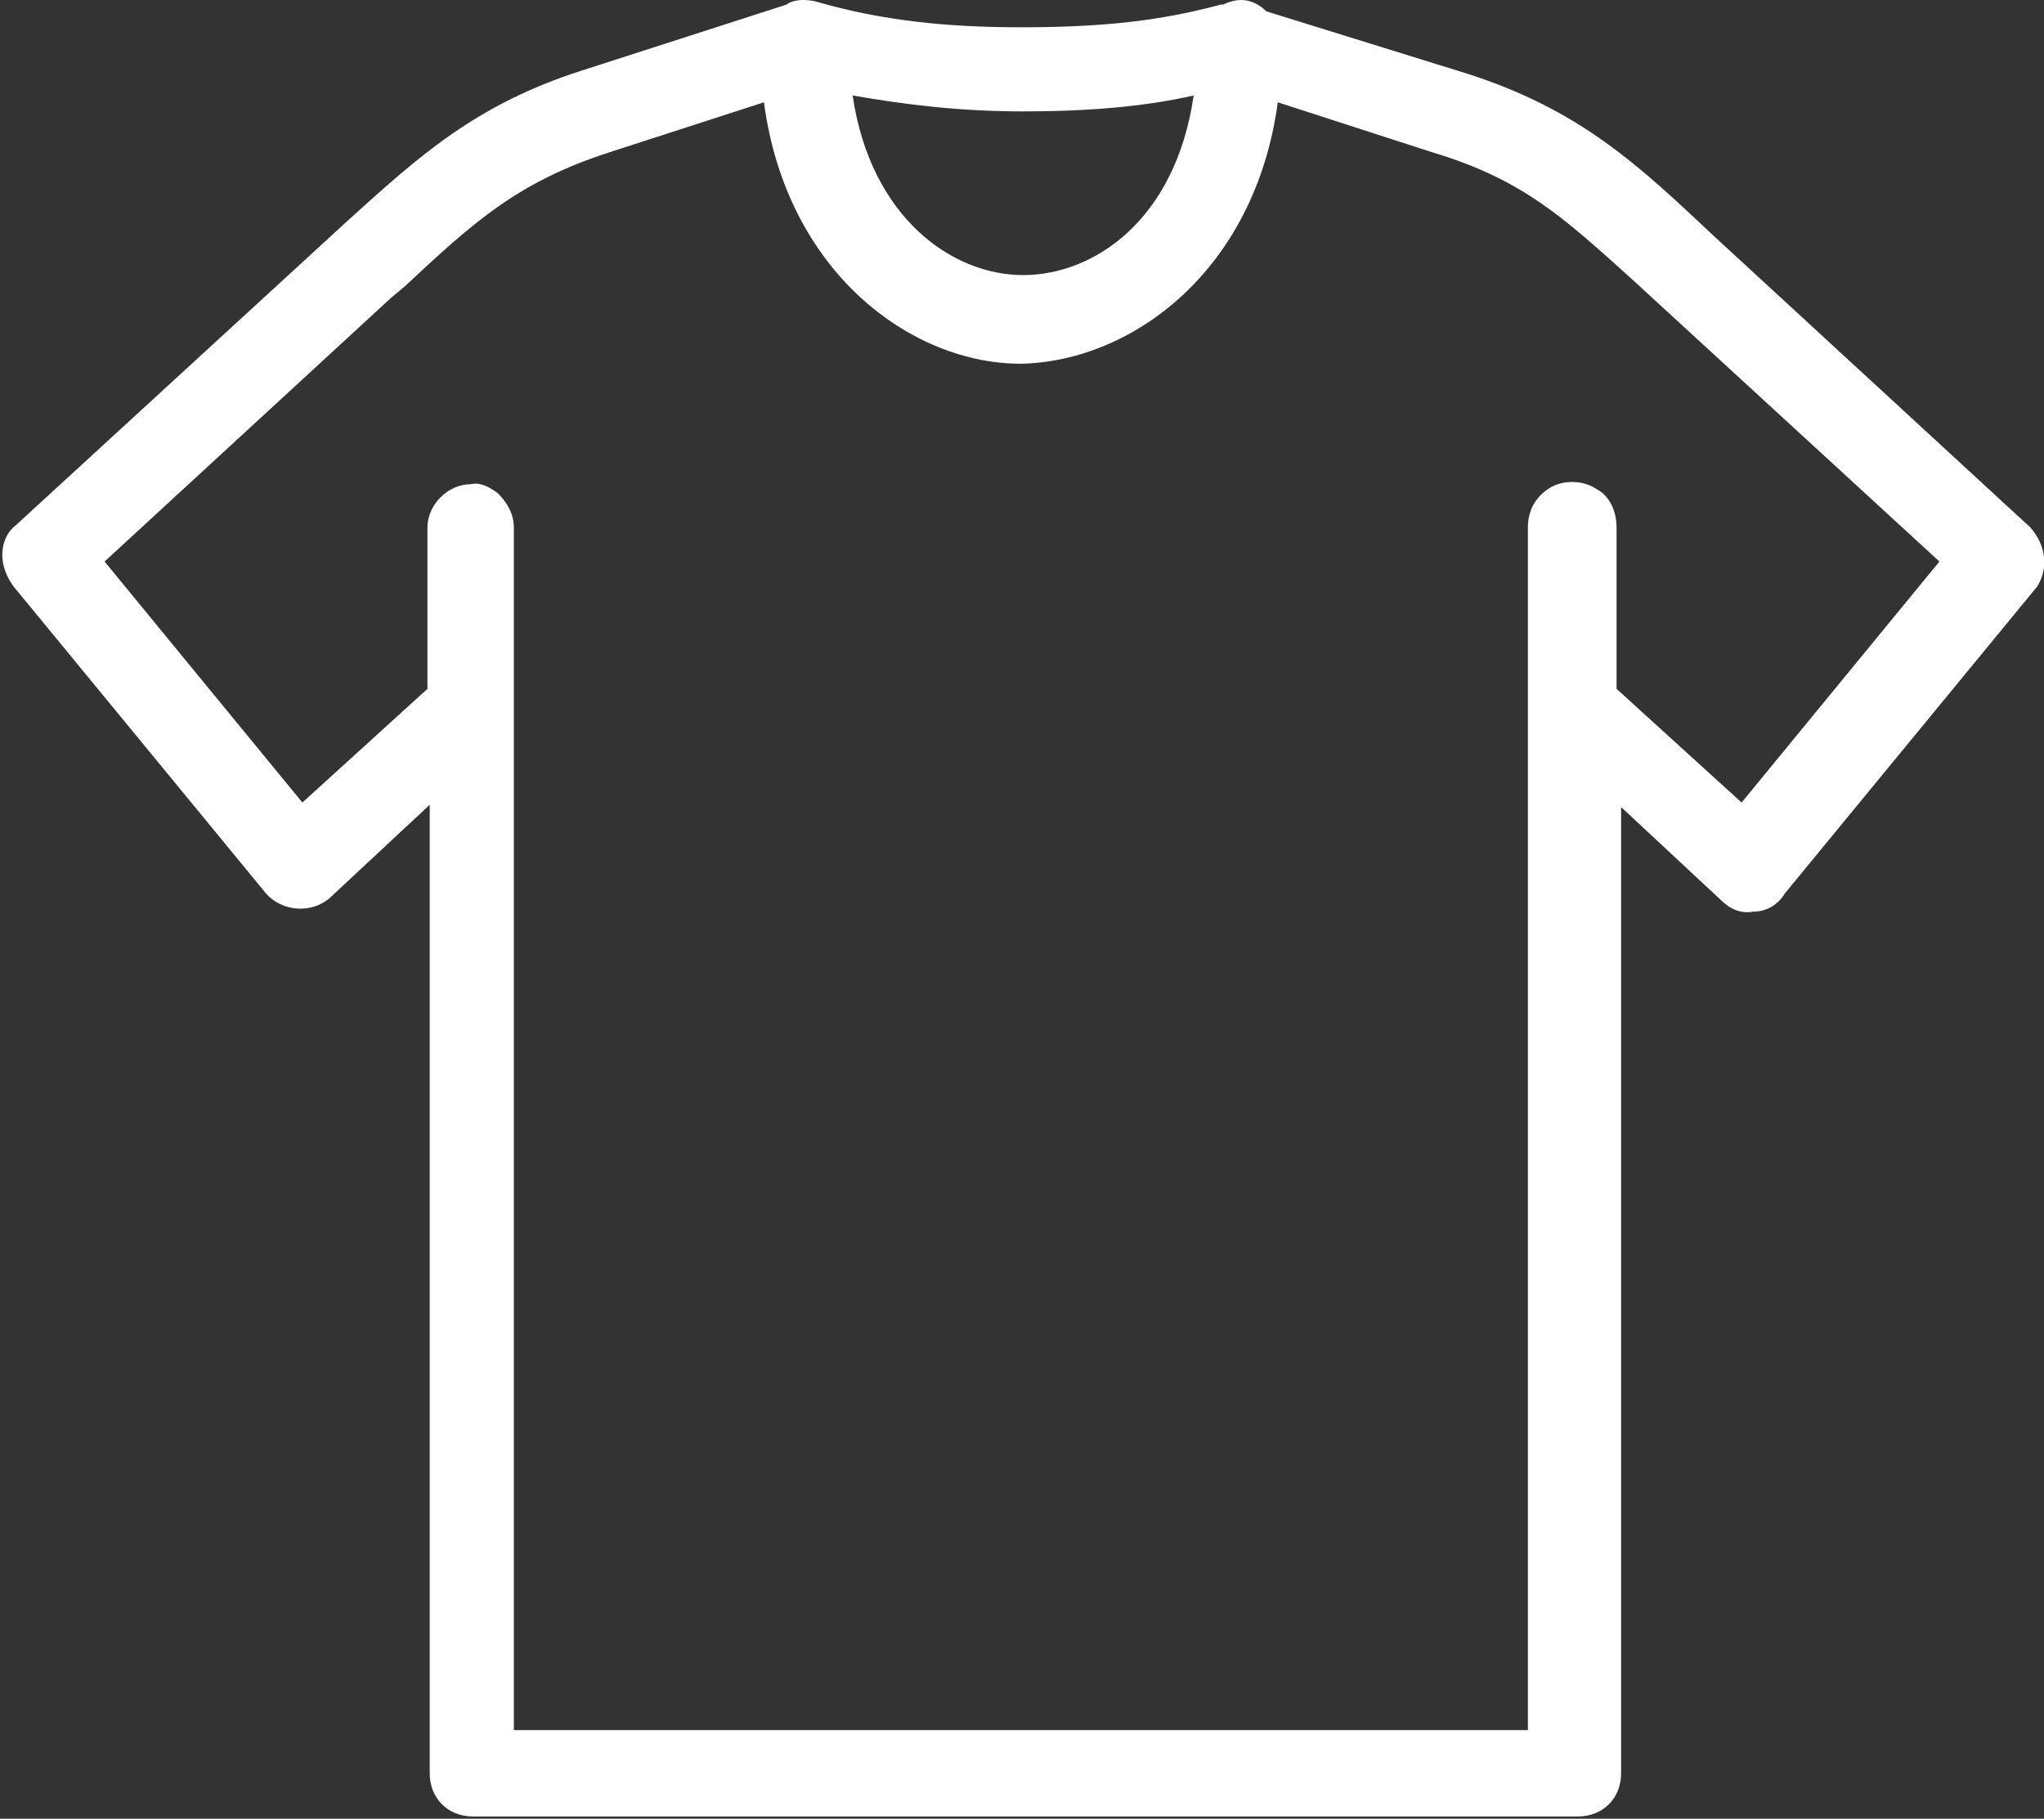 <?xml version="1.0" encoding="UTF-8"?> <svg xmlns="http://www.w3.org/2000/svg" xmlns:xlink="http://www.w3.org/1999/xlink" version="1.1" id="Layer_1" x="0px" y="0px" viewBox="0 0 89.9 80" style="enable-background:new 0 0 89.9 80;" xml:space="preserve"><rect x="0" y="0" width="89.9" height="80" fill="#333333" stroke="none"/> <style type="text/css"> .st0{fill:#FFFFFF;} </style> <path class="st0" d="M89.3,23.2L75.4,10.4c-3.3-3.1-5.9-5.6-11-7.2l-8.7-2.7C55.4,0.2,55,0,54.6,0c-0.3,0-0.6,0.1-0.8,0.2l-0.1,0 c-2.6,0.7-5.1,1-8.8,1c-3.3,0-6.1-0.3-8.9-1.1C35.7,0,35.4,0,35.3,0c-0.3,0-0.6,0.1-0.7,0.2l-9,2.9c-4.7,1.5-7.2,3.8-10.3,6.6 L0.7,23.1c-0.4,0.3-0.6,0.8-0.6,1.3c0,0.5,0.2,1,0.5,1.4l11.1,13.5c0.7,0.8,2,0.9,2.8,0.2l4.4-4.1v42.6c0,1.1,0.8,1.9,1.9,1.9h48.6 c1.1,0,1.9-0.8,1.9-1.9V35.5l4.4,4.1c0.4,0.4,0.9,0.6,1.4,0.5c0.6,0,1.1-0.3,1.4-0.8l11.1-13.5C90.1,25,90,24,89.3,23.2z M45,12.1 c-3.1,0-6.7-2.5-7.5-7.9c2.3,0.4,4.7,0.7,7.5,0.7c2.8,0,5.3-0.2,7.5-0.7C51.7,9.7,48.1,12.1,45,12.1z M21.9,21.7 c-0.4-0.3-0.8-0.5-1.2-0.4c-1,0-1.9,0.9-1.9,1.9v7.1l-5.5,5L4.6,24.7l12.6-11.6l0.6-0.5c3.1-2.9,5-4.6,9-5.9l6.8-2.2 C34.6,12,40.1,16,44.9,16c4.9-0.1,10.3-4.1,11.3-11.5L63,6.7c4,1.2,5.8,2.9,8.8,5.6l13.5,12.4l-8.7,10.6l-5.5-5l0-7.1 c0-0.7-0.3-1.4-0.9-1.7c-0.6-0.4-1.5-0.4-2.1,0c-0.6,0.4-0.9,1-0.9,1.7v52.9H22.6V23.2C22.6,22.6,22.3,22.1,21.9,21.7z"></path> </svg> 